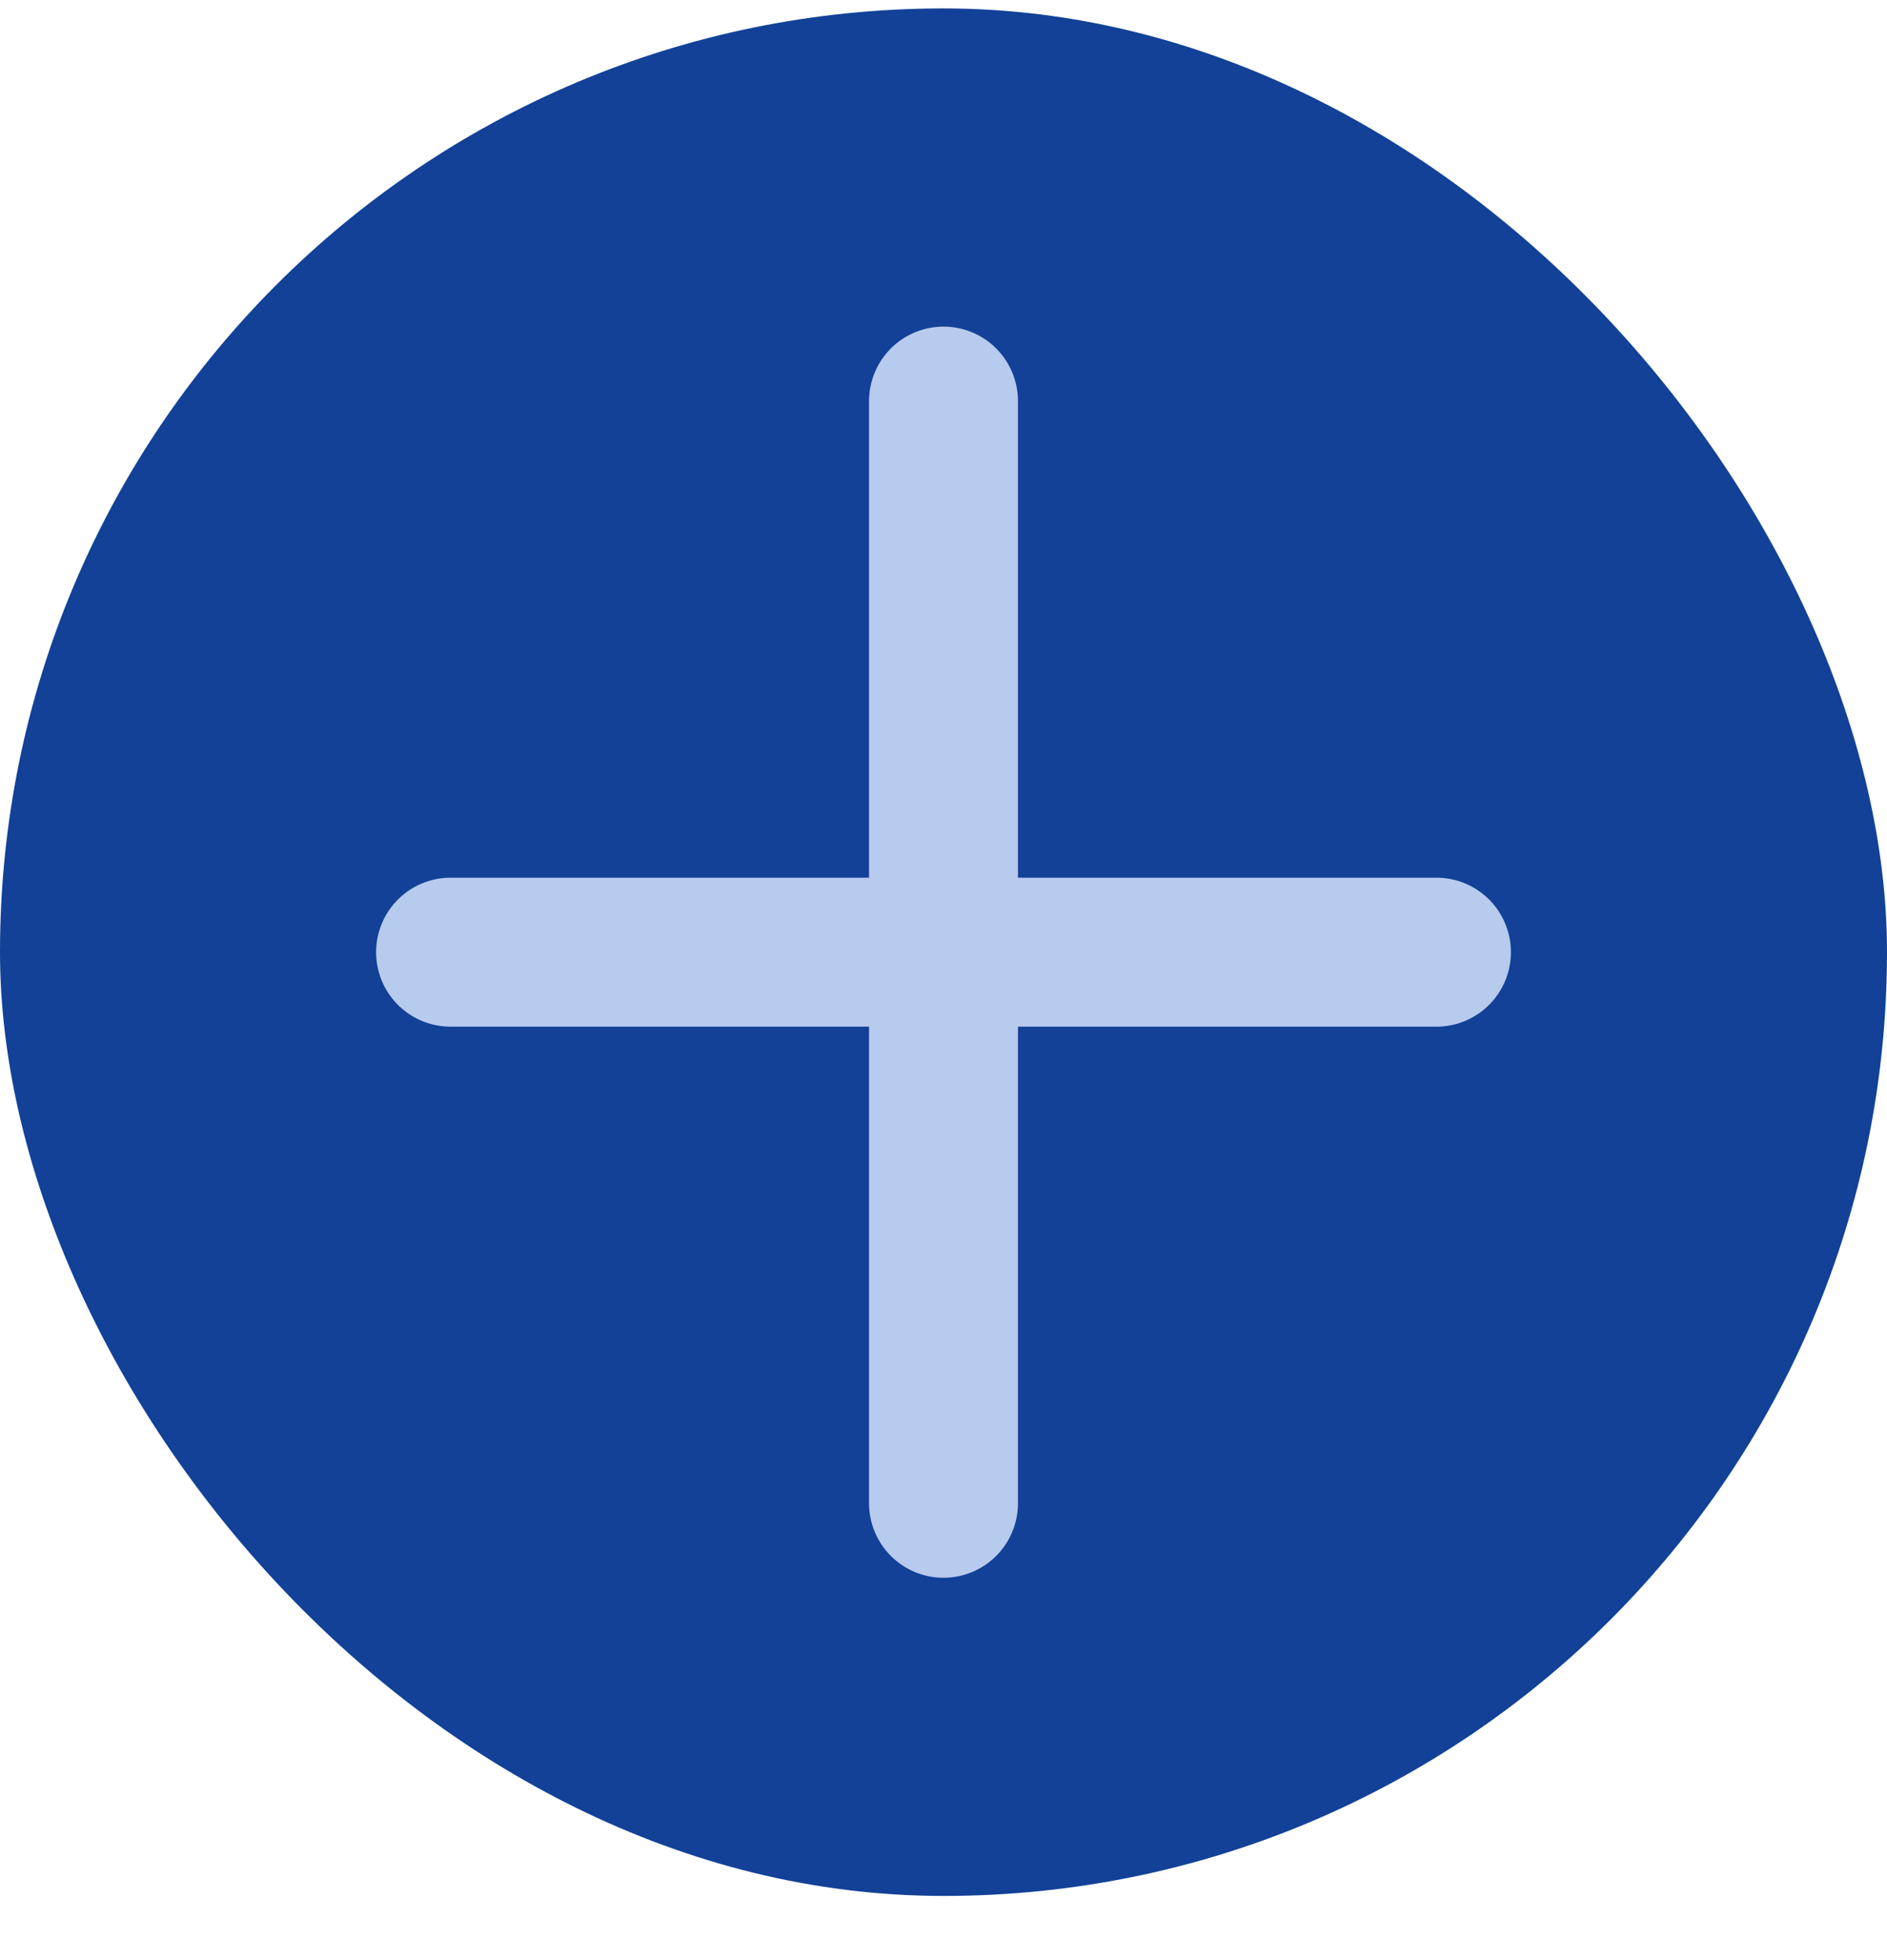 <svg width="26" height="27" viewBox="0 0 26 27" fill="none" xmlns="http://www.w3.org/2000/svg">
<rect y="0.116" width="26" height="26" rx="13" fill="#124197"/>
<path d="M13 5.525V20.707" stroke="#B7CBEE" stroke-width="2.052" stroke-linecap="round" stroke-linejoin="round"/>
<path d="M6.208 13.116H19.792" stroke="#B7CBEE" stroke-width="2.052" stroke-linecap="round" stroke-linejoin="round"/>
</svg>
